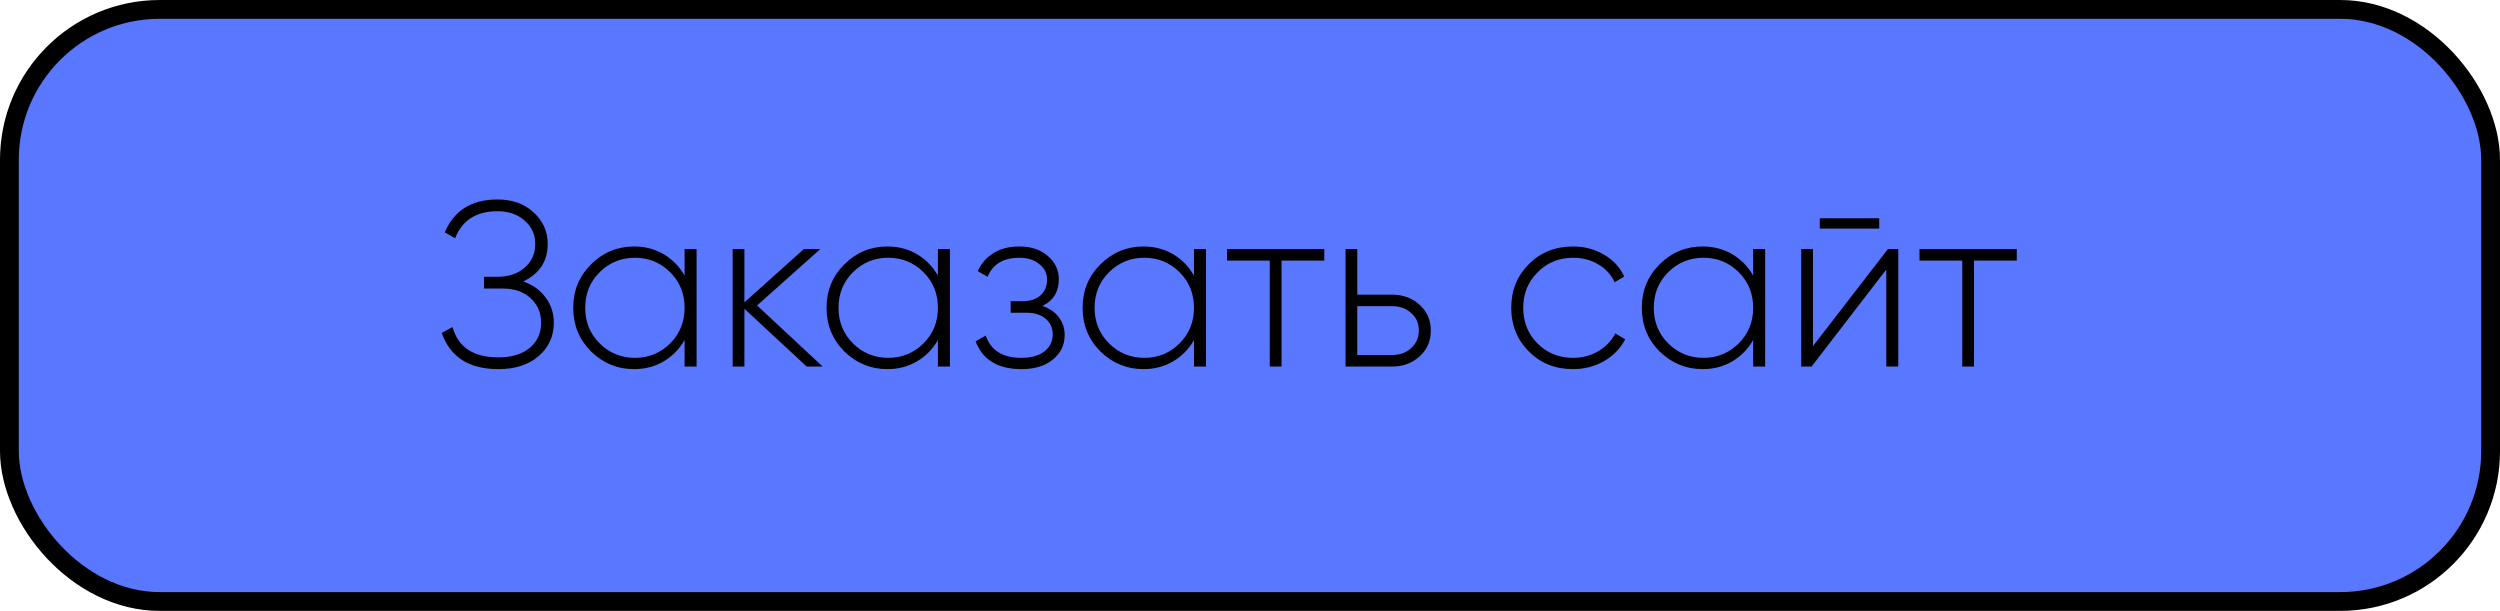 <?xml version="1.0" encoding="UTF-8"?> <svg xmlns="http://www.w3.org/2000/svg" width="266" height="65" viewBox="0 0 266 65" fill="none"> <rect x="1" y="1" width="264" height="63" rx="16" fill="#5A77FF" stroke="black" stroke-width="2"></rect> <path d="M55.675 29.95C56.692 30.3 57.483 30.867 58.05 31.65C58.633 32.417 58.925 33.317 58.925 34.35C58.925 35.783 58.383 36.967 57.3 37.9C56.233 38.817 54.808 39.275 53.025 39.275C49.908 39.275 47.9 37.992 47 35.425L48.15 34.8C48.75 36.95 50.375 38.025 53.025 38.025C54.425 38.025 55.533 37.692 56.35 37.025C57.167 36.342 57.575 35.45 57.575 34.35C57.575 33.283 57.2 32.408 56.45 31.725C55.717 31.042 54.725 30.7 53.475 30.7H51.5V29.45H52.9C54.117 29.45 55.092 29.125 55.825 28.475C56.575 27.825 56.95 26.992 56.95 25.975C56.95 24.958 56.575 24.125 55.825 23.475C55.075 22.808 54.108 22.475 52.925 22.475C50.675 22.475 49.175 23.433 48.425 25.35L47.325 24.725C48.308 22.392 50.175 21.225 52.925 21.225C54.525 21.225 55.808 21.683 56.775 22.6C57.775 23.5 58.275 24.625 58.275 25.975C58.275 27.792 57.408 29.117 55.675 29.95ZM72.841 29.325V26.5H74.116V39H72.841V36.175C72.291 37.142 71.549 37.9 70.616 38.45C69.683 39 68.633 39.275 67.466 39.275C65.699 39.275 64.174 38.65 62.891 37.4C61.624 36.133 60.991 34.583 60.991 32.75C60.991 30.917 61.624 29.375 62.891 28.125C64.158 26.858 65.683 26.225 67.466 26.225C68.633 26.225 69.683 26.5 70.616 27.05C71.549 27.6 72.291 28.358 72.841 29.325ZM63.791 36.525C64.824 37.558 66.083 38.075 67.566 38.075C69.033 38.075 70.283 37.558 71.316 36.525C72.333 35.508 72.841 34.25 72.841 32.75C72.841 31.25 72.333 29.992 71.316 28.975C70.283 27.942 69.033 27.425 67.566 27.425C66.083 27.425 64.824 27.942 63.791 28.975C62.774 29.992 62.266 31.25 62.266 32.75C62.266 34.25 62.774 35.508 63.791 36.525ZM80.554 32.5L87.529 39H85.829L79.204 32.85V39H77.954V26.5H79.204V32.175L85.529 26.5H87.279L80.554 32.5ZM99.794 29.325V26.5H101.069V39H99.794V36.175C99.244 37.142 98.502 37.9 97.569 38.45C96.636 39 95.586 39.275 94.419 39.275C92.653 39.275 91.127 38.65 89.844 37.4C88.578 36.133 87.944 34.583 87.944 32.75C87.944 30.917 88.578 29.375 89.844 28.125C91.111 26.858 92.636 26.225 94.419 26.225C95.586 26.225 96.636 26.5 97.569 27.05C98.502 27.6 99.244 28.358 99.794 29.325ZM90.744 36.525C91.778 37.558 93.036 38.075 94.519 38.075C95.986 38.075 97.236 37.558 98.269 36.525C99.286 35.508 99.794 34.25 99.794 32.75C99.794 31.25 99.286 29.992 98.269 28.975C97.236 27.942 95.986 27.425 94.519 27.425C93.036 27.425 91.778 27.942 90.744 28.975C89.728 29.992 89.219 31.25 89.219 32.75C89.219 34.25 89.728 35.508 90.744 36.525ZM110.907 32.55C111.657 32.8 112.241 33.2 112.657 33.75C113.074 34.3 113.282 34.933 113.282 35.65C113.282 36.7 112.866 37.567 112.032 38.25C111.216 38.933 110.099 39.275 108.682 39.275C106.182 39.275 104.557 38.292 103.807 36.325L104.882 35.7C105.416 37.283 106.682 38.075 108.682 38.075C109.716 38.075 110.524 37.85 111.107 37.4C111.707 36.933 112.007 36.325 112.007 35.575C112.007 34.892 111.757 34.342 111.257 33.925C110.757 33.492 110.091 33.275 109.257 33.275H107.532V32.05H108.782C109.599 32.05 110.241 31.842 110.707 31.425C111.174 31.008 111.407 30.45 111.407 29.75C111.407 29.083 111.132 28.533 110.582 28.1C110.049 27.65 109.341 27.425 108.457 27.425C106.757 27.425 105.632 28.1 105.082 29.45L104.032 28.85C104.399 28.033 104.957 27.392 105.707 26.925C106.457 26.458 107.374 26.225 108.457 26.225C109.724 26.225 110.741 26.567 111.507 27.25C112.274 27.917 112.657 28.733 112.657 29.7C112.657 31.05 112.074 32 110.907 32.55ZM127.04 29.325V26.5H128.315V39H127.04V36.175C126.49 37.142 125.749 37.9 124.815 38.45C123.882 39 122.832 39.275 121.665 39.275C119.899 39.275 118.374 38.65 117.09 37.4C115.824 36.133 115.19 34.583 115.19 32.75C115.19 30.917 115.824 29.375 117.09 28.125C118.357 26.858 119.882 26.225 121.665 26.225C122.832 26.225 123.882 26.5 124.815 27.05C125.749 27.6 126.49 28.358 127.04 29.325ZM117.99 36.525C119.024 37.558 120.282 38.075 121.765 38.075C123.232 38.075 124.482 37.558 125.515 36.525C126.532 35.508 127.04 34.25 127.04 32.75C127.04 31.25 126.532 29.992 125.515 28.975C124.482 27.942 123.232 27.425 121.765 27.425C120.282 27.425 119.024 27.942 117.99 28.975C116.974 29.992 116.465 31.25 116.465 32.75C116.465 34.25 116.974 35.508 117.99 36.525ZM130.554 26.5H140.904V27.725H136.354V39H135.104V27.725H130.554V26.5ZM144.414 31.35H148.114C149.281 31.35 150.256 31.708 151.039 32.425C151.839 33.142 152.239 34.058 152.239 35.175C152.239 36.292 151.839 37.208 151.039 37.925C150.256 38.642 149.281 39 148.114 39H143.164V26.5H144.414V31.35ZM144.414 37.775H148.114C148.931 37.775 149.606 37.533 150.139 37.05C150.689 36.55 150.964 35.925 150.964 35.175C150.964 34.392 150.689 33.767 150.139 33.3C149.606 32.817 148.931 32.575 148.114 32.575H144.414V37.775ZM167.371 39.275C165.487 39.275 163.921 38.65 162.671 37.4C161.421 36.15 160.796 34.6 160.796 32.75C160.796 30.9 161.421 29.35 162.671 28.1C163.921 26.85 165.487 26.225 167.371 26.225C168.587 26.225 169.687 26.517 170.671 27.1C171.654 27.667 172.371 28.442 172.821 29.425L171.796 30.025C171.429 29.225 170.846 28.592 170.046 28.125C169.262 27.658 168.371 27.425 167.371 27.425C165.887 27.425 164.629 27.942 163.596 28.975C162.579 29.992 162.071 31.25 162.071 32.75C162.071 34.267 162.579 35.533 163.596 36.55C164.612 37.567 165.871 38.075 167.371 38.075C168.371 38.075 169.262 37.842 170.046 37.375C170.846 36.908 171.454 36.275 171.871 35.475L172.921 36.1C172.421 37.067 171.671 37.842 170.671 38.425C169.671 38.992 168.571 39.275 167.371 39.275ZM186.537 29.325V26.5H187.812V39H186.537V36.175C185.987 37.142 185.246 37.9 184.312 38.45C183.379 39 182.329 39.275 181.162 39.275C179.396 39.275 177.871 38.65 176.587 37.4C175.321 36.133 174.687 34.583 174.687 32.75C174.687 30.917 175.321 29.375 176.587 28.125C177.854 26.858 179.379 26.225 181.162 26.225C182.329 26.225 183.379 26.5 184.312 27.05C185.246 27.6 185.987 28.358 186.537 29.325ZM177.487 36.525C178.521 37.558 179.779 38.075 181.262 38.075C182.729 38.075 183.979 37.558 185.012 36.525C186.029 35.508 186.537 34.25 186.537 32.75C186.537 31.25 186.029 29.992 185.012 28.975C183.979 27.942 182.729 27.425 181.262 27.425C179.779 27.425 178.521 27.942 177.487 28.975C176.471 29.992 175.962 31.25 175.962 32.75C175.962 34.25 176.471 35.508 177.487 36.525ZM199.951 24.325H193.626V23.225H199.951V24.325ZM192.901 36.825L200.876 26.5H201.976V39H200.701V28.675L192.751 39H191.651V26.5H192.901V36.825ZM204.235 26.5H214.585V27.725H210.035V39H208.785V27.725H204.235V26.5Z" fill="black"></path> </svg> 